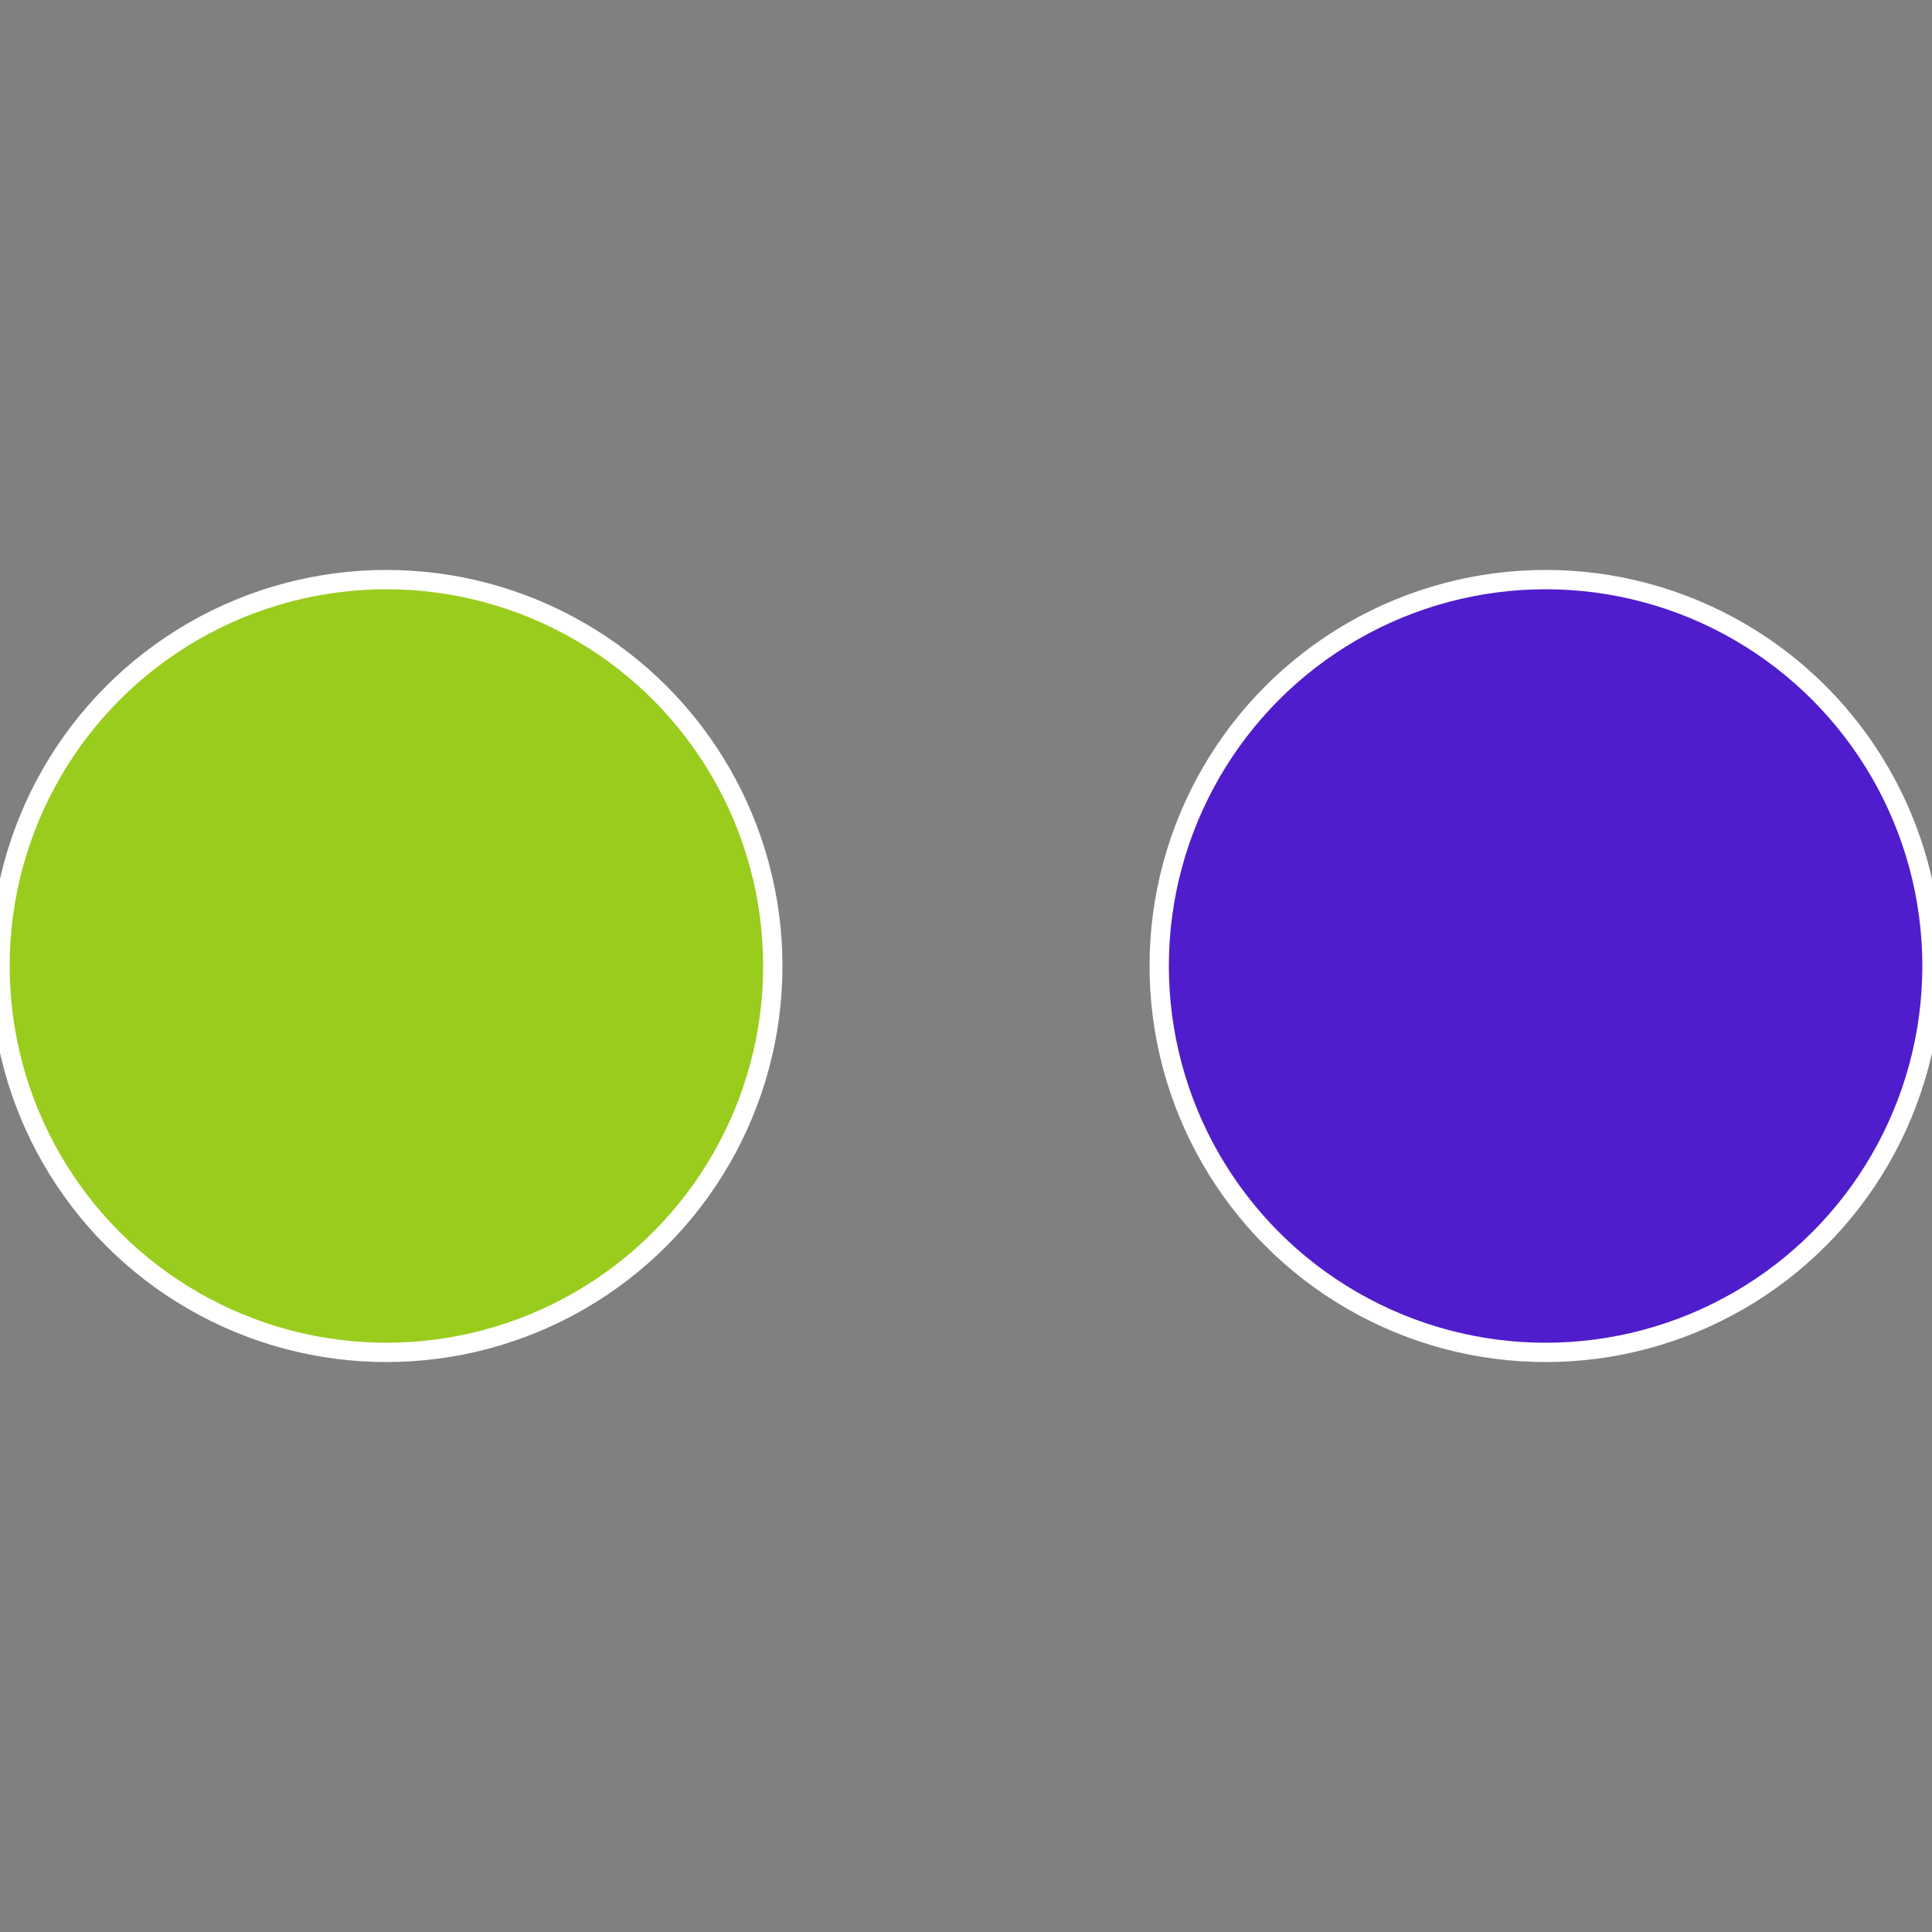 <?xml version="1.0" standalone="no"?>
<svg width="500" height="500" viewBox="-1 -1 2 2" xmlns="http://www.w3.org/2000/svg">
 
                <rect x="-1" y="-1" width="2" height="2" fill="#808080" stroke="none"/>
 
                <circle cx="0.6" cy="0" r="0.4" fill="#4f1dcc" stroke="#fff" stroke-width="1%" />
             
                <circle cx="-0.6" cy="7.3478807948841E-17" r="0.4" fill="#9acc1d" stroke="#fff" stroke-width="1%" />
            </svg>
